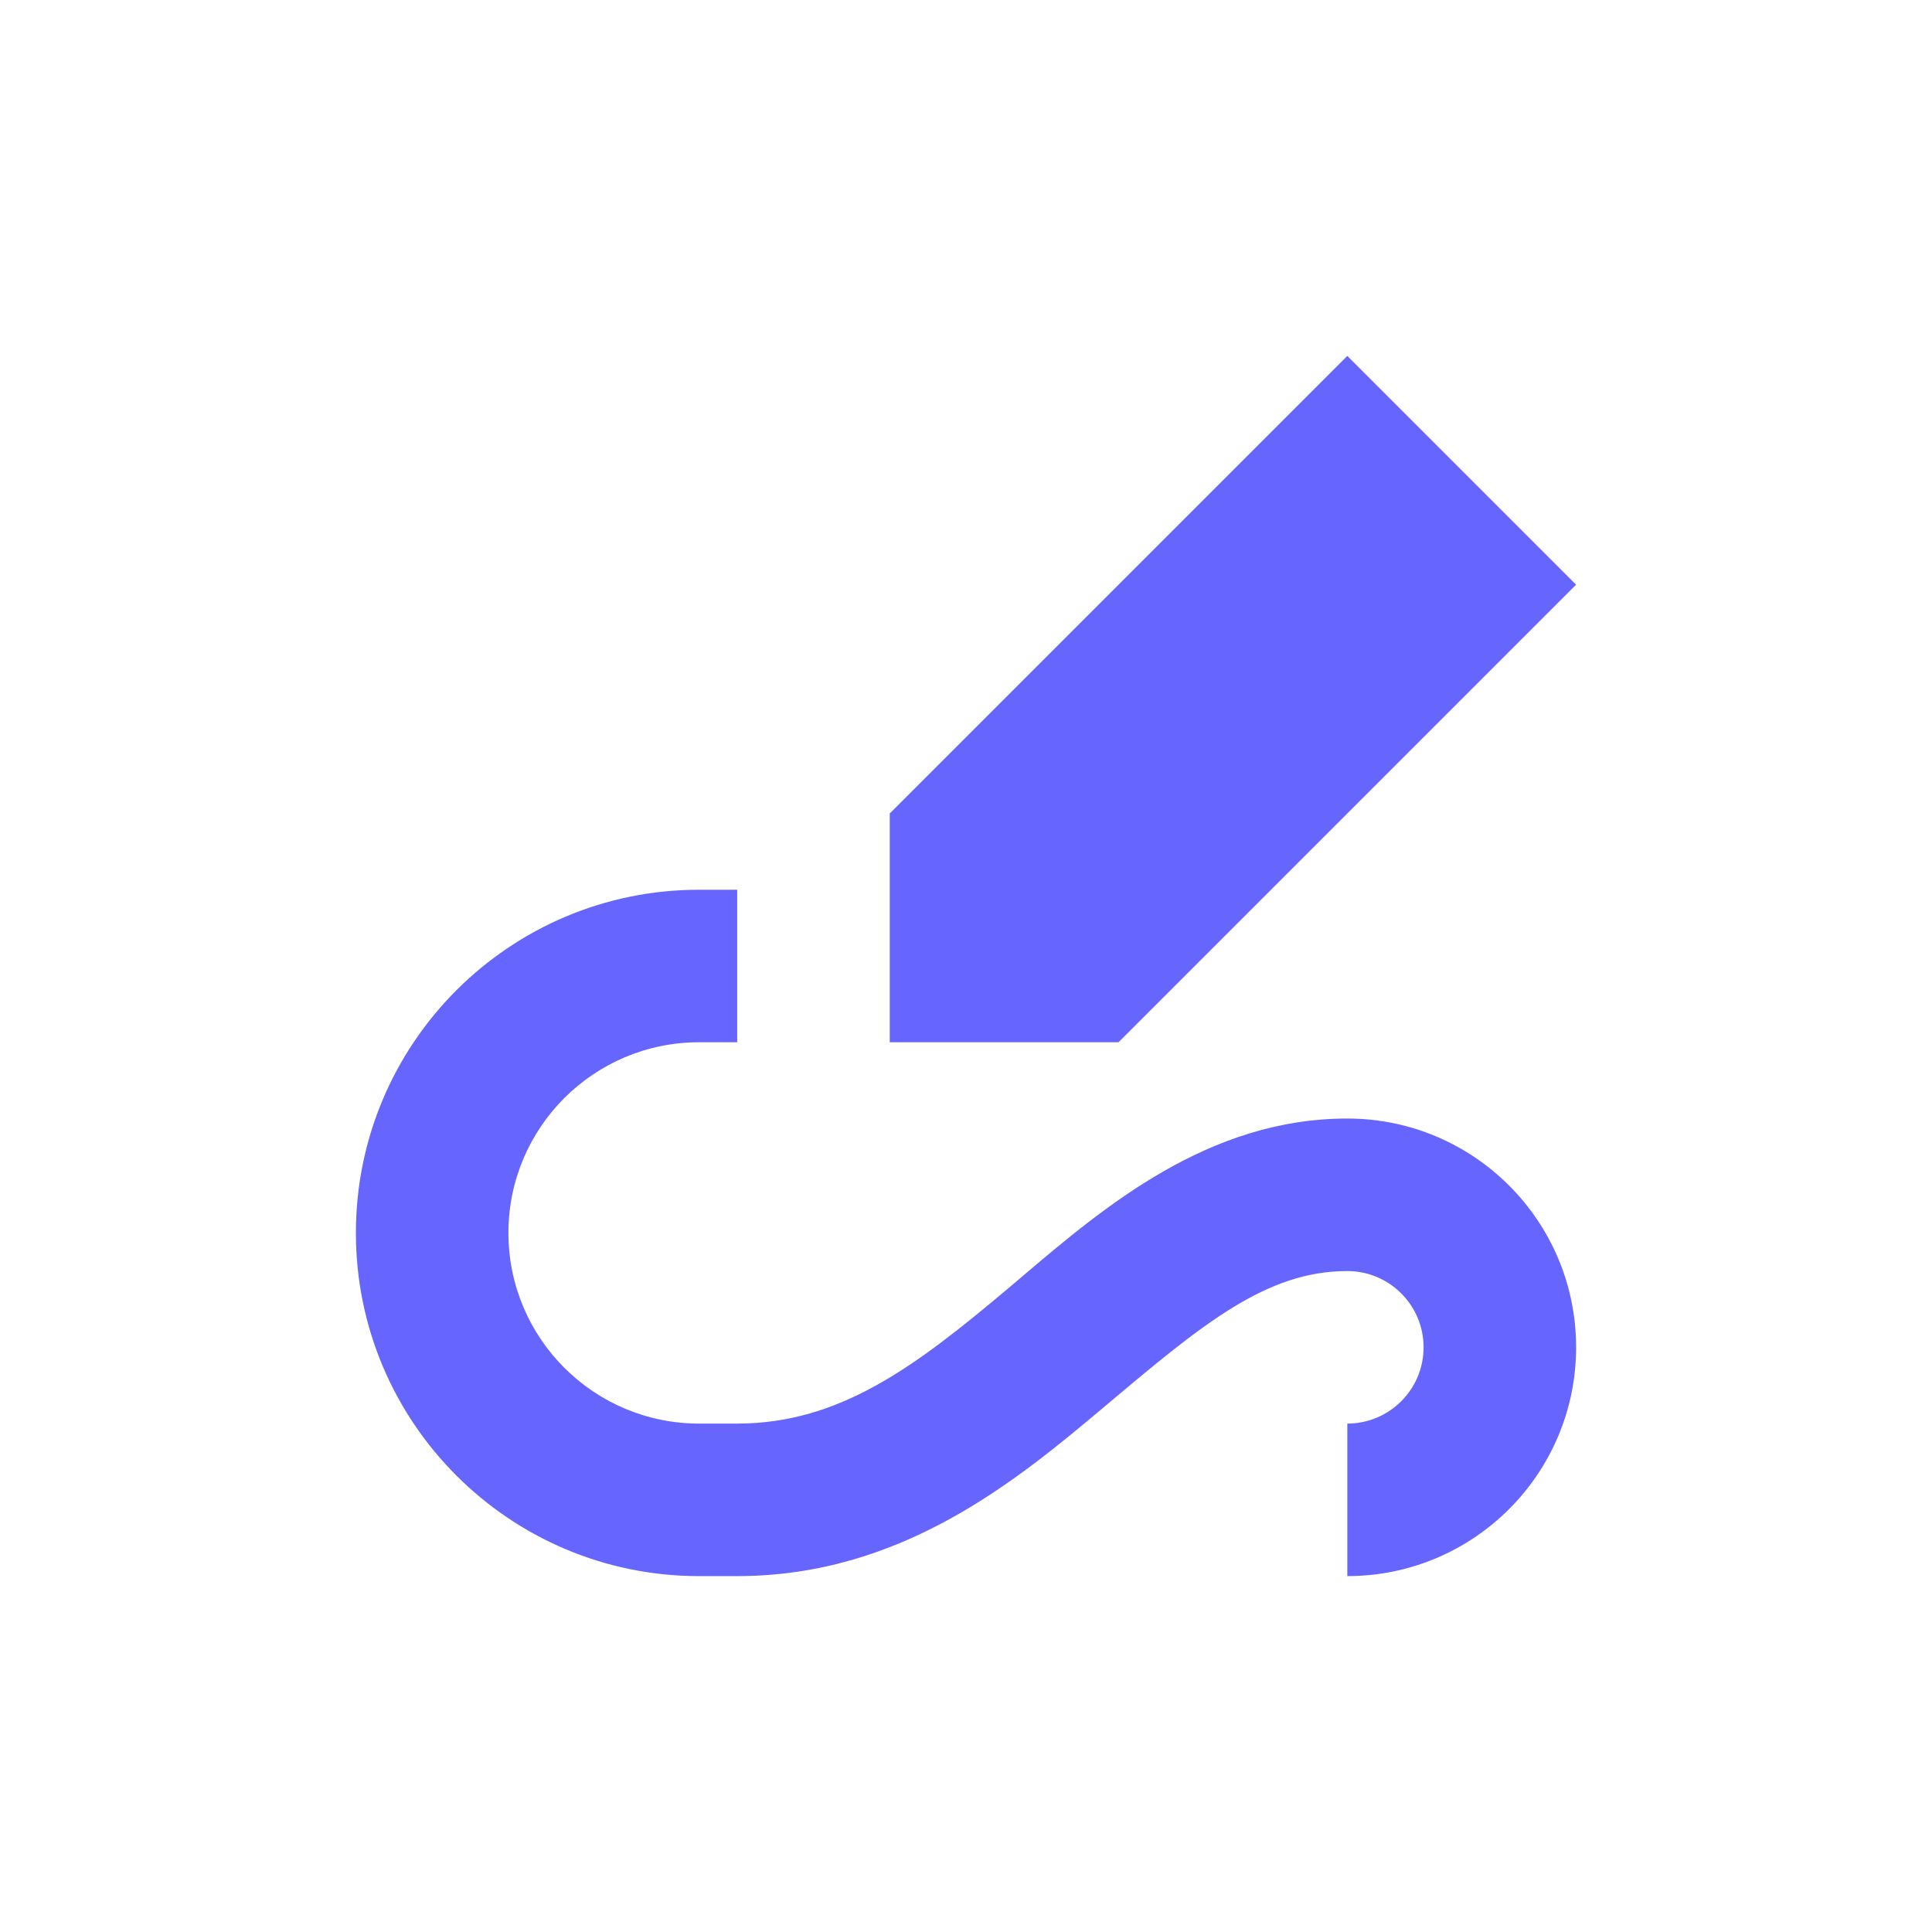 <svg width="38" height="38" viewBox="0 0 38 38" fill="none" xmlns="http://www.w3.org/2000/svg">
<path d="M26.5 7L31 11.5L22 20.5H17.5V16L26.5 7Z" fill="#6666FF"/>
<path d="M13.75 17.5C10.022 17.5 7 20.522 7 24.25C7 27.978 10.022 31 13.75 31H14.5C17.736 31 19.999 29.12 21.747 27.647C23.661 26.036 24.907 25 26.5 25C27.328 25 28 25.672 28 26.5C28 27.328 27.328 28 26.5 28V31C28.985 31 31 28.985 31 26.5C31 24.015 28.985 22 26.5 22C23.768 22 21.723 23.735 20.118 25.096L20.117 25.097C20.014 25.184 19.914 25.269 19.815 25.353C18.001 26.88 16.514 28 14.5 28H13.75C11.679 28 10 26.321 10 24.25C10 22.179 11.679 20.5 13.75 20.5H14.5V17.5H13.75Z" fill="#6666FF"/>
</svg>
